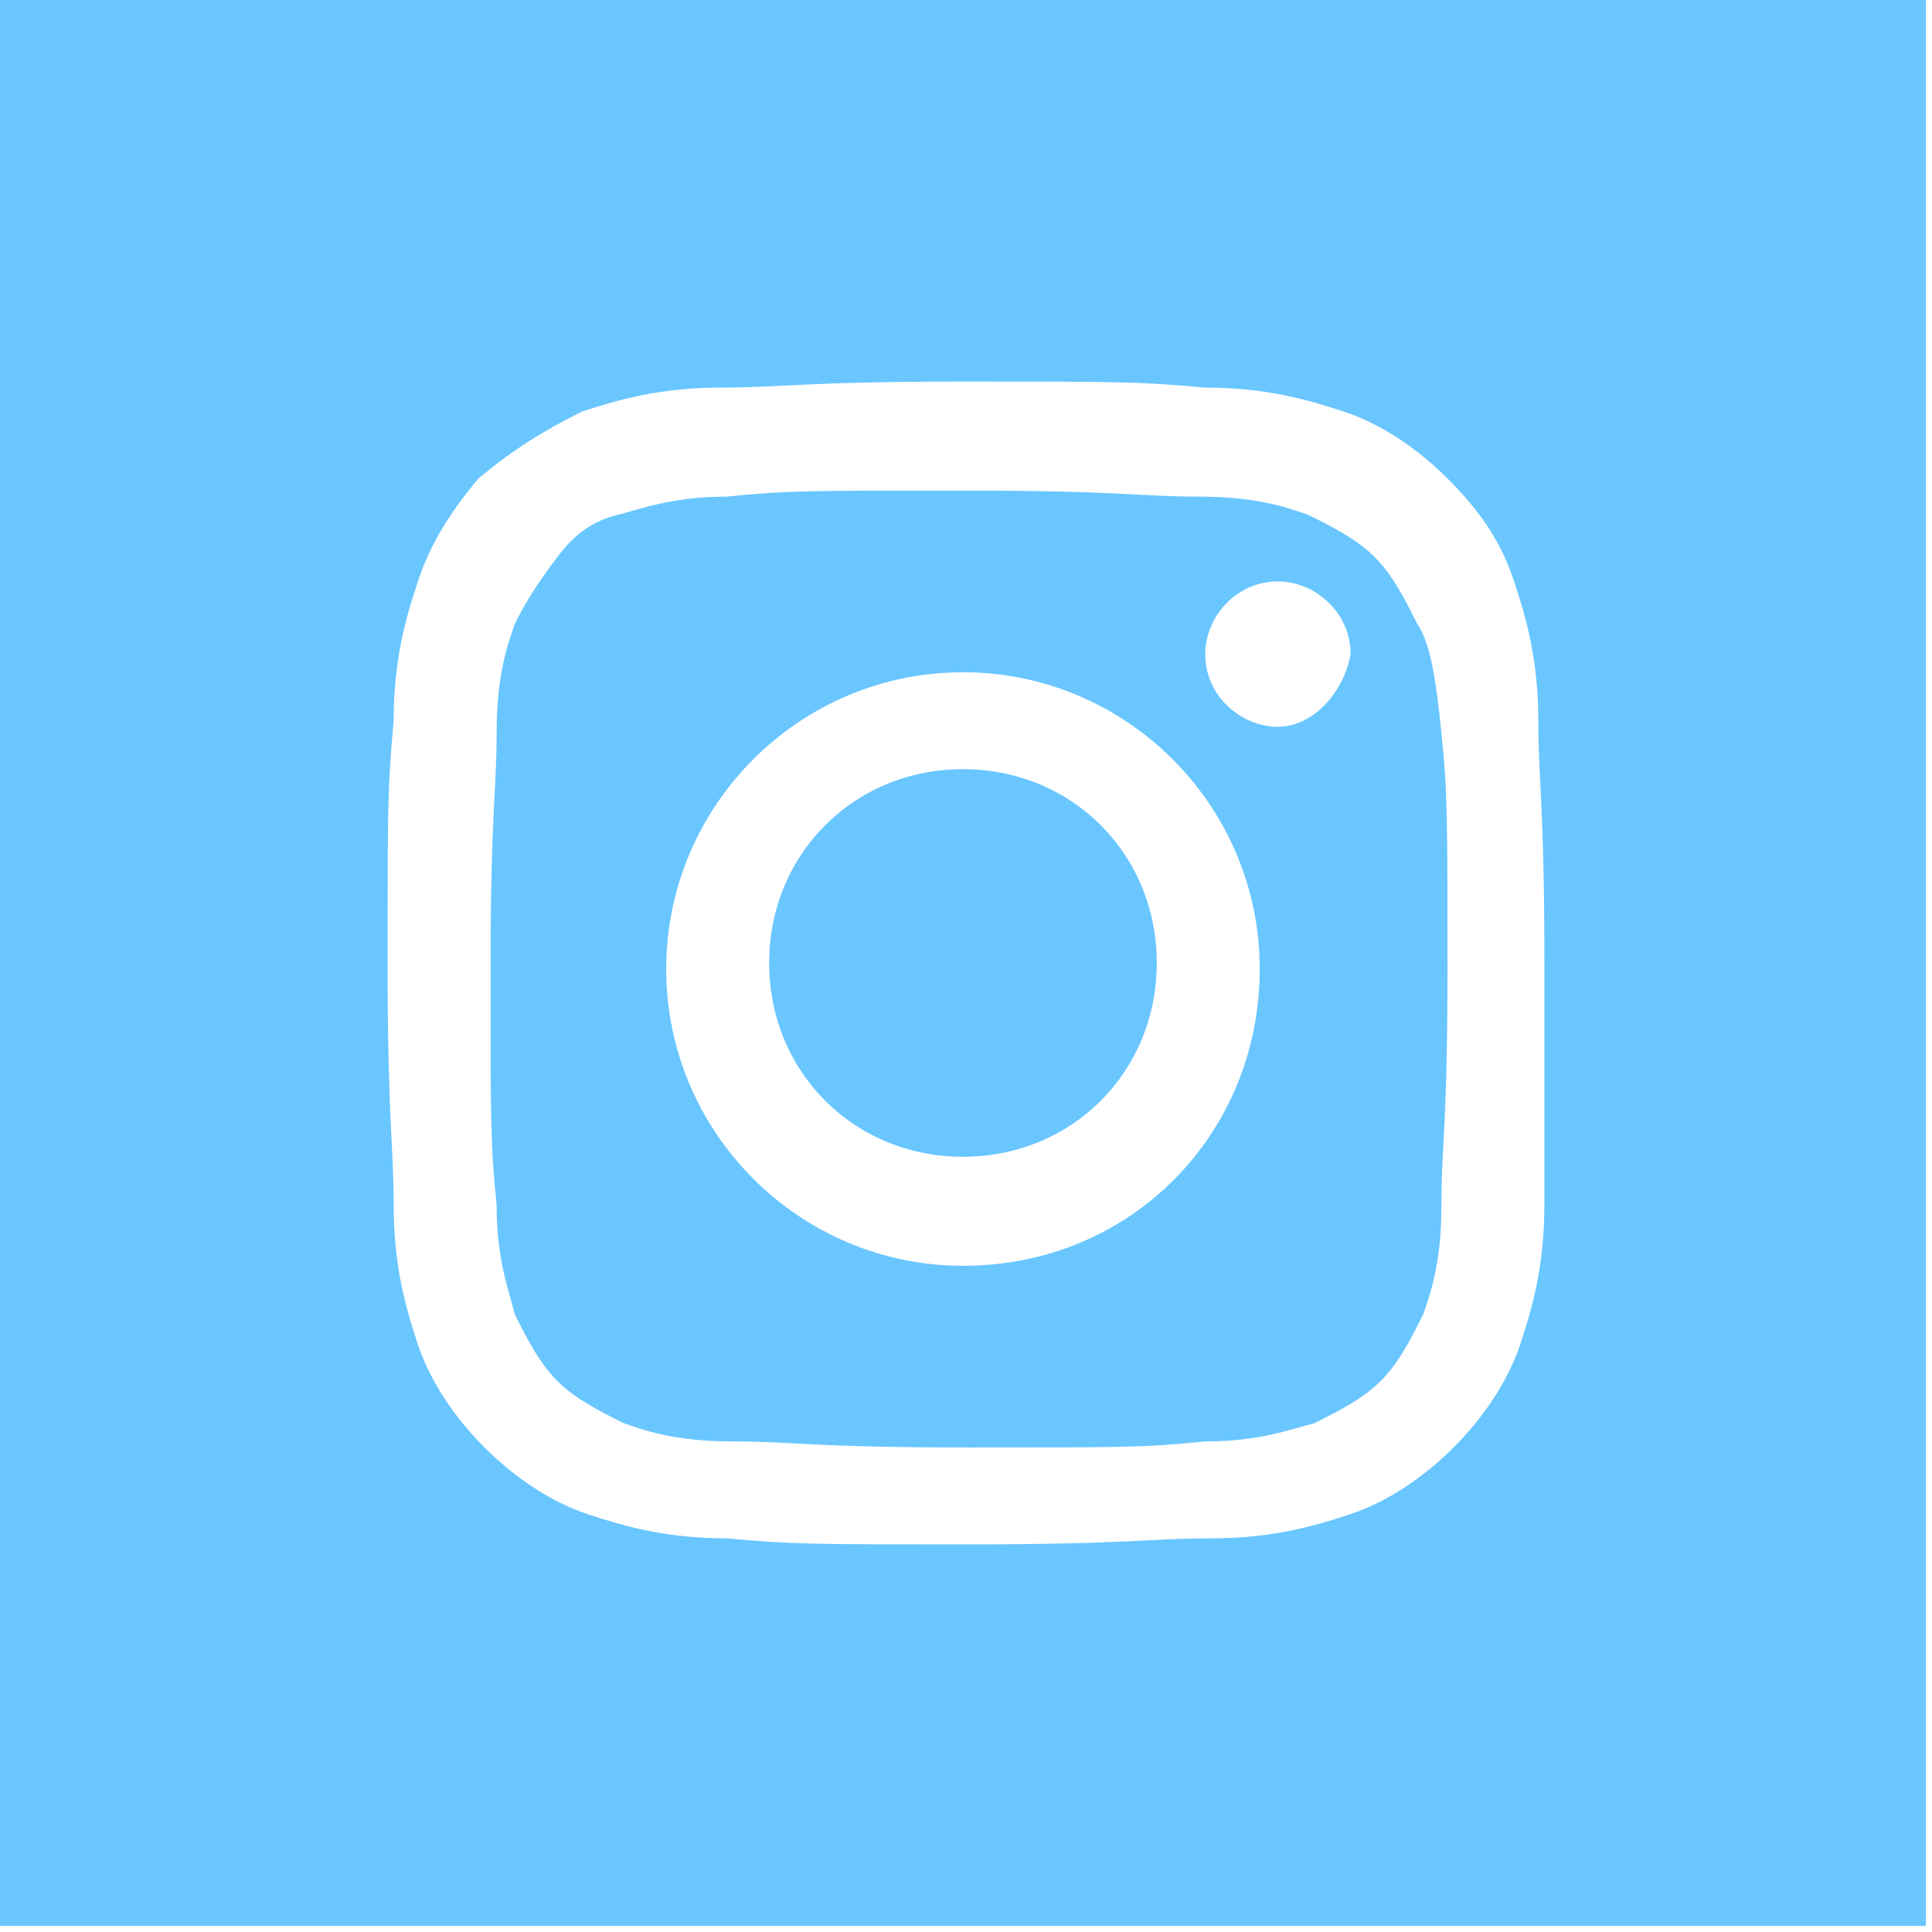 <?xml version="1.0" encoding="utf-8"?>
<!-- Generator: Adobe Illustrator 26.0.3, SVG Export Plug-In . SVG Version: 6.00 Build 0)  -->
<svg version="1.1" id="LinkedIn_Icon" xmlns="http://www.w3.org/2000/svg" xmlns:xlink="http://www.w3.org/1999/xlink" x="0px"
	 y="0px" viewBox="0 0 31.9 31.9" style="enable-background:new 0 0 31.9 31.9;" xml:space="preserve">
<style type="text/css">
	.st0{fill:#6AC6FF;}
</style>
<g>
	<path class="st0" d="M23.4,10.3c-0.2-0.4-0.4-0.8-0.7-1.1c-0.3-0.3-0.7-0.5-1.1-0.7c-0.3-0.1-0.8-0.3-1.8-0.3c-1,0-1.3-0.1-3.9-0.1
		c-2.6,0-2.9,0-3.9,0.1c-0.9,0-1.4,0.2-1.8,0.3C9.8,8.6,9.5,8.8,9.2,9.2s-0.5,0.7-0.7,1.1c-0.1,0.3-0.3,0.8-0.3,1.8
		c0,1-0.1,1.3-0.1,3.9c0,2.6,0,2.9,0.1,3.9c0,0.9,0.2,1.4,0.3,1.8c0.2,0.4,0.4,0.8,0.7,1.1c0.3,0.3,0.7,0.5,1.1,0.7
		c0.3,0.1,0.8,0.3,1.8,0.3v0c1,0,1.3,0.1,3.9,0.1c2.6,0,2.9,0,3.9-0.1c0.9,0,1.4-0.2,1.8-0.3c0.4-0.2,0.8-0.4,1.1-0.7
		c0.3-0.3,0.5-0.7,0.7-1.1c0.1-0.3,0.3-0.8,0.3-1.8c0-1,0.1-1.3,0.1-3.9c0-2.6,0-2.9-0.1-3.9C23.7,11.1,23.6,10.6,23.4,10.3z
		 M15.9,20.9c-2.7,0-4.9-2.2-4.9-4.9h0c0-2.7,2.2-4.9,4.9-4.9c2.7,0,4.9,2.2,4.9,4.9S18.7,20.9,15.9,20.9z M21.1,12
		c-0.6,0-1.2-0.5-1.2-1.2c0-0.6,0.5-1.2,1.2-1.2h0c0.6,0,1.2,0.5,1.2,1.2C22.2,11.4,21.7,12,21.1,12z"/>
	<path class="st0" d="M0,0v31.8h31.8V0H0z M25.5,19.9c0,1-0.2,1.7-0.4,2.3c-0.2,0.6-0.6,1.2-1.1,1.7c-0.5,0.5-1.1,0.9-1.7,1.1
		c-0.6,0.2-1.3,0.4-2.3,0.4c-1,0-1.4,0.1-4,0.1c-2.6,0-2.9,0-4-0.1c-1,0-1.7-0.2-2.3-0.4c-0.6-0.2-1.2-0.6-1.7-1.1s-0.9-1.1-1.1-1.7
		c-0.2-0.6-0.4-1.3-0.4-2.3c0-1-0.1-1.4-0.1-4s0-2.9,0.1-4c0-1,0.2-1.7,0.4-2.3C7.1,9,7.4,8.5,7.9,7.9C8.5,7.4,9,7.1,9.6,6.8
		c0.6-0.2,1.3-0.4,2.3-0.4h0c1,0,1.4-0.1,4-0.1c2.6,0,2.9,0,4,0.1c1,0,1.7,0.2,2.3,0.4c0.6,0.2,1.2,0.6,1.7,1.1
		C24.5,8.5,24.8,9,25,9.6c0.2,0.6,0.4,1.3,0.4,2.3c0,1,0.1,1.4,0.1,4S25.5,18.9,25.5,19.9z"/>
	<path class="st0" d="M15.9,12.7c-1.8,0-3.2,1.4-3.2,3.2s1.4,3.2,3.2,3.2c1.8,0,3.2-1.4,3.2-3.2S17.7,12.7,15.9,12.7z"/>
</g>
</svg>
